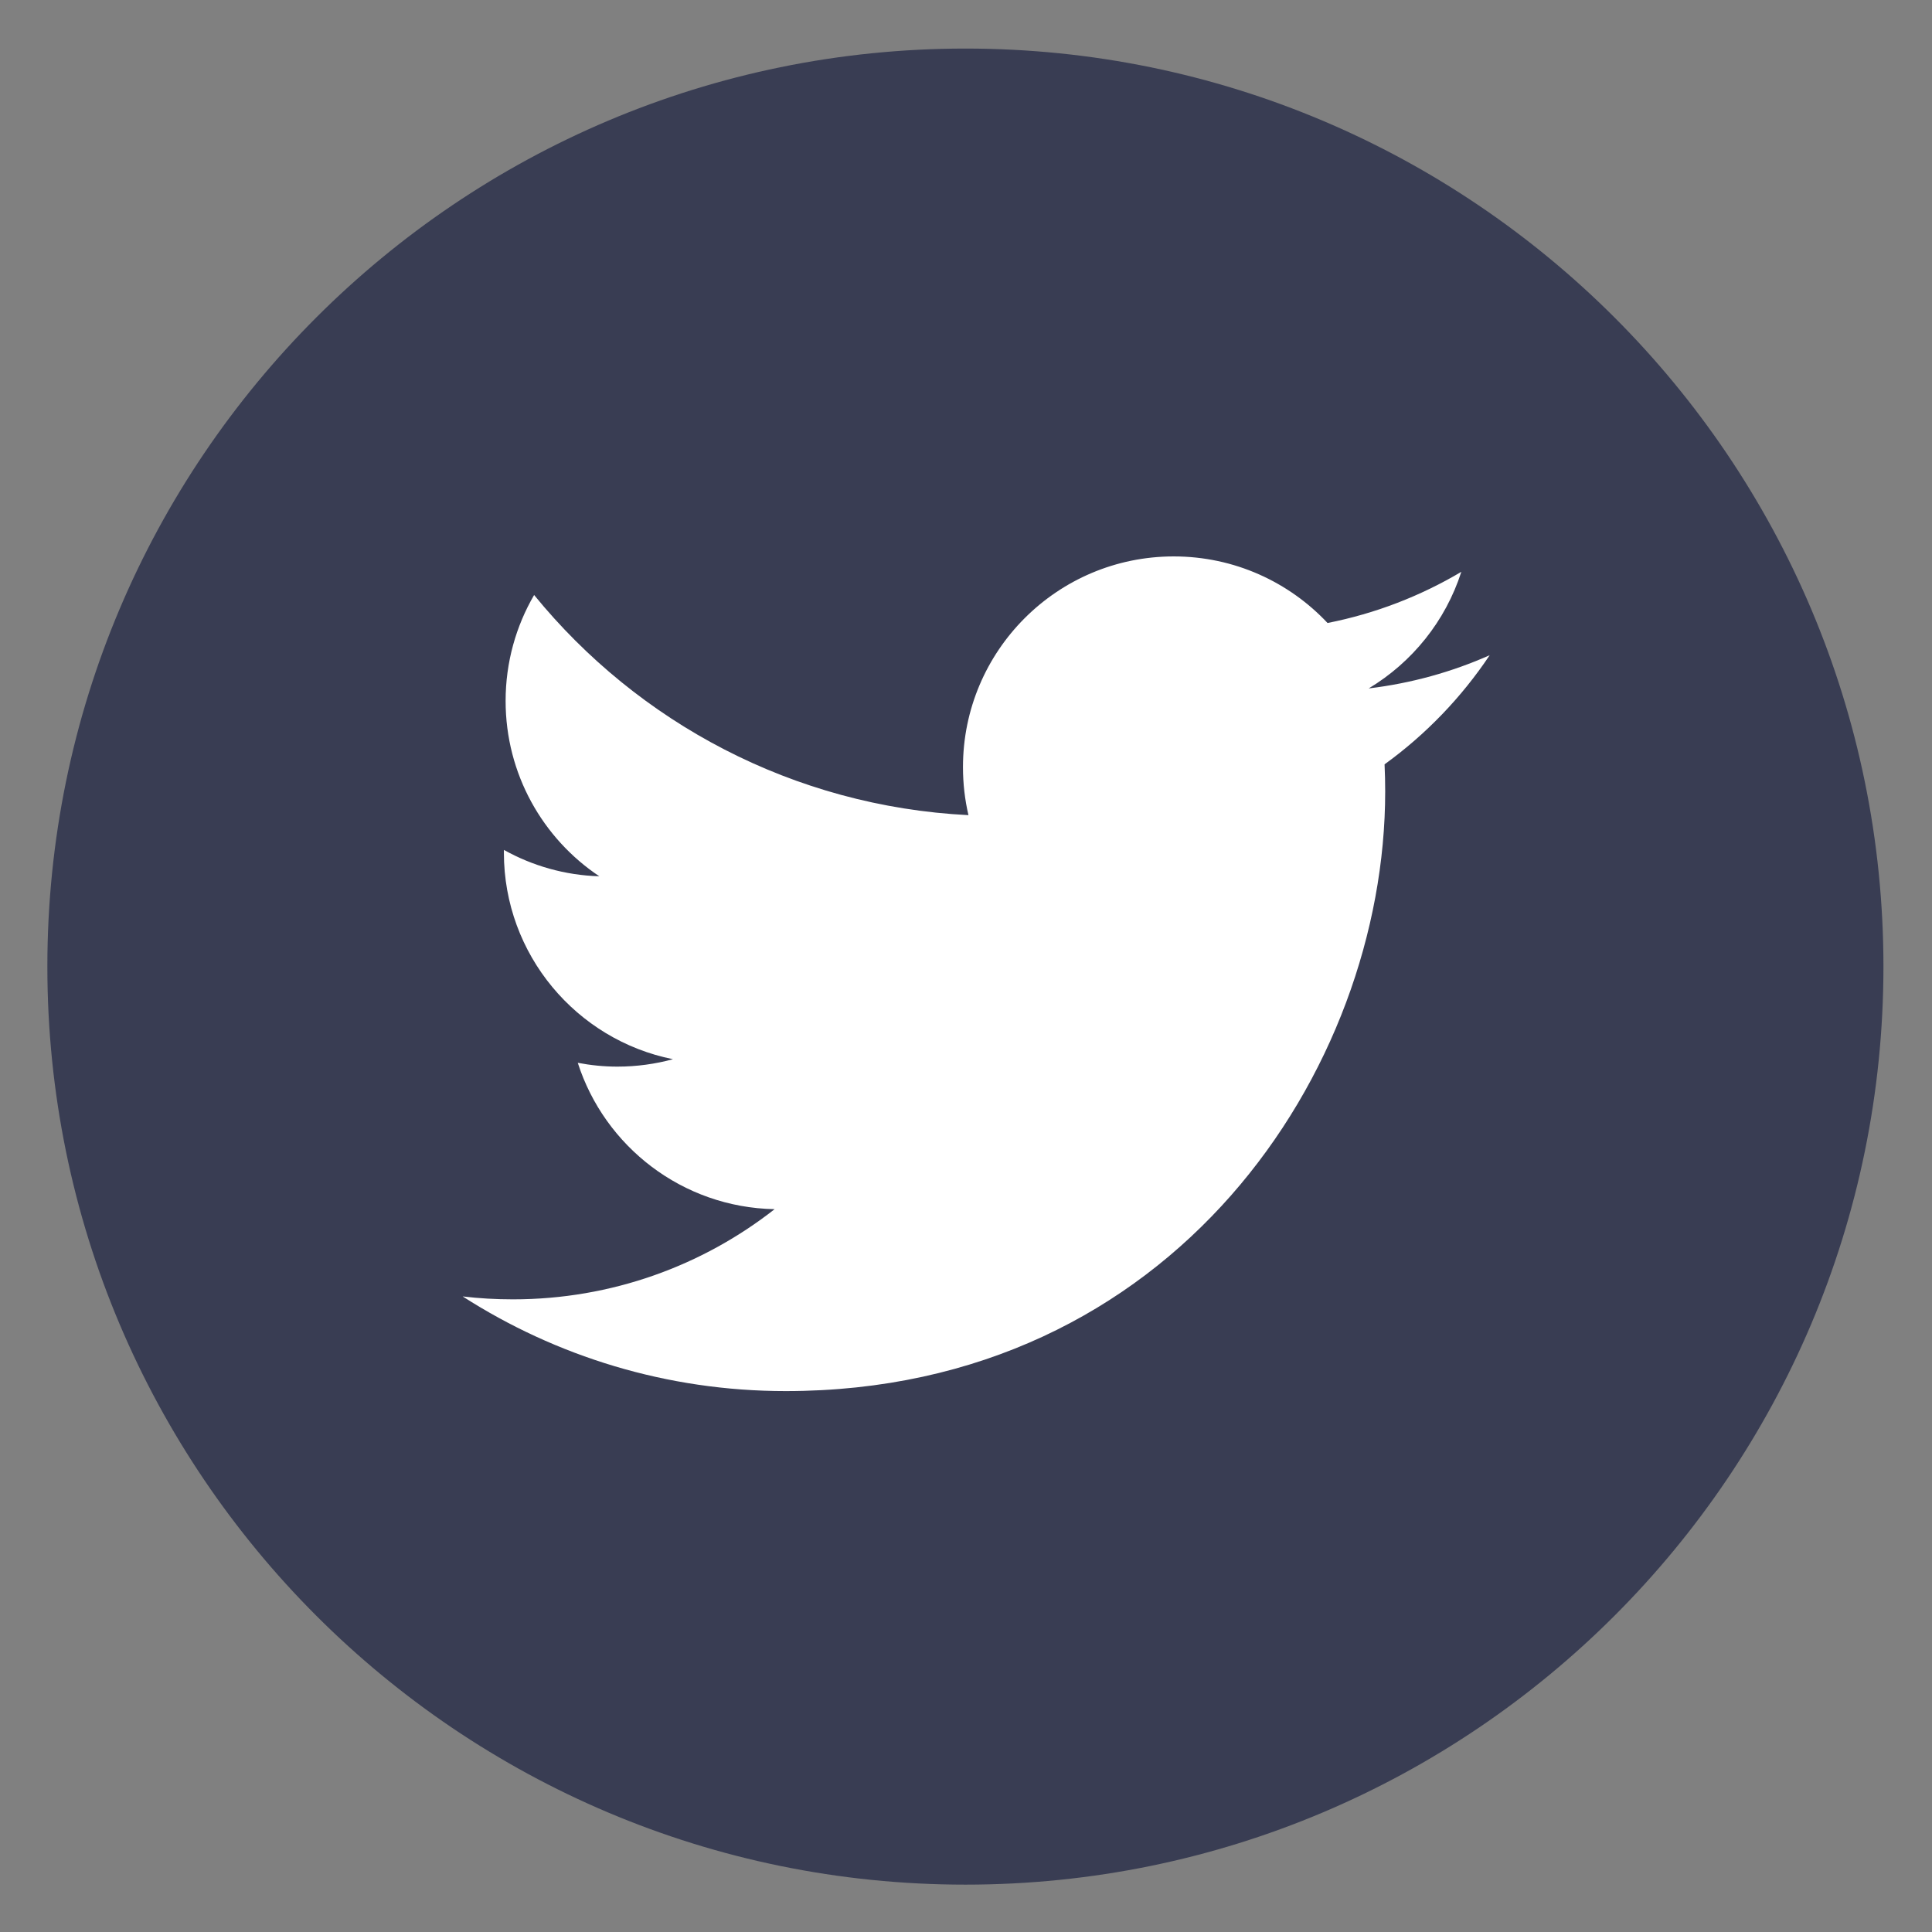 <?xml version="1.0"?>
<svg xmlns="http://www.w3.org/2000/svg" width="37" height="37" viewBox="0 0 37 37" fill="none">
<rect x="0" y="0" width="37" height="37" fill="#808080" stroke="none"/>
<circle cx="18.907" cy="18.93" r="16" fill="white"/>
<path d="M18.489 0.93C8.78 0.93 0.907 8.803 0.907 18.511C0.907 28.22 8.78 36.093 18.489 36.093C28.197 36.093 36.07 28.22 36.07 18.511C36.07 8.803 28.197 0.93 18.489 0.93ZM26.516 14.638C26.524 14.811 26.528 14.985 26.528 15.159C26.528 20.492 22.469 26.641 15.046 26.641H15.046H15.046C12.767 26.641 10.646 25.973 8.86 24.828C9.176 24.866 9.498 24.884 9.823 24.884C11.714 24.884 13.454 24.239 14.835 23.157C13.069 23.124 11.579 21.957 11.065 20.354C11.311 20.401 11.564 20.427 11.823 20.427C12.192 20.427 12.549 20.377 12.888 20.285C11.041 19.915 9.65 18.283 9.65 16.329C9.65 16.311 9.65 16.294 9.651 16.277C10.194 16.58 10.816 16.762 11.478 16.782C10.395 16.059 9.683 14.823 9.683 13.423C9.683 12.684 9.882 11.991 10.229 11.395C12.219 13.836 15.193 15.442 18.547 15.611C18.478 15.315 18.442 15.008 18.442 14.691C18.442 12.463 20.25 10.656 22.478 10.656C23.639 10.656 24.687 11.146 25.424 11.931C26.343 11.75 27.206 11.414 27.986 10.951C27.684 11.893 27.045 12.684 26.212 13.184C27.028 13.086 27.806 12.869 28.529 12.548C27.989 13.357 27.304 14.068 26.516 14.638Z" fill="#393D53"/>
</svg>

